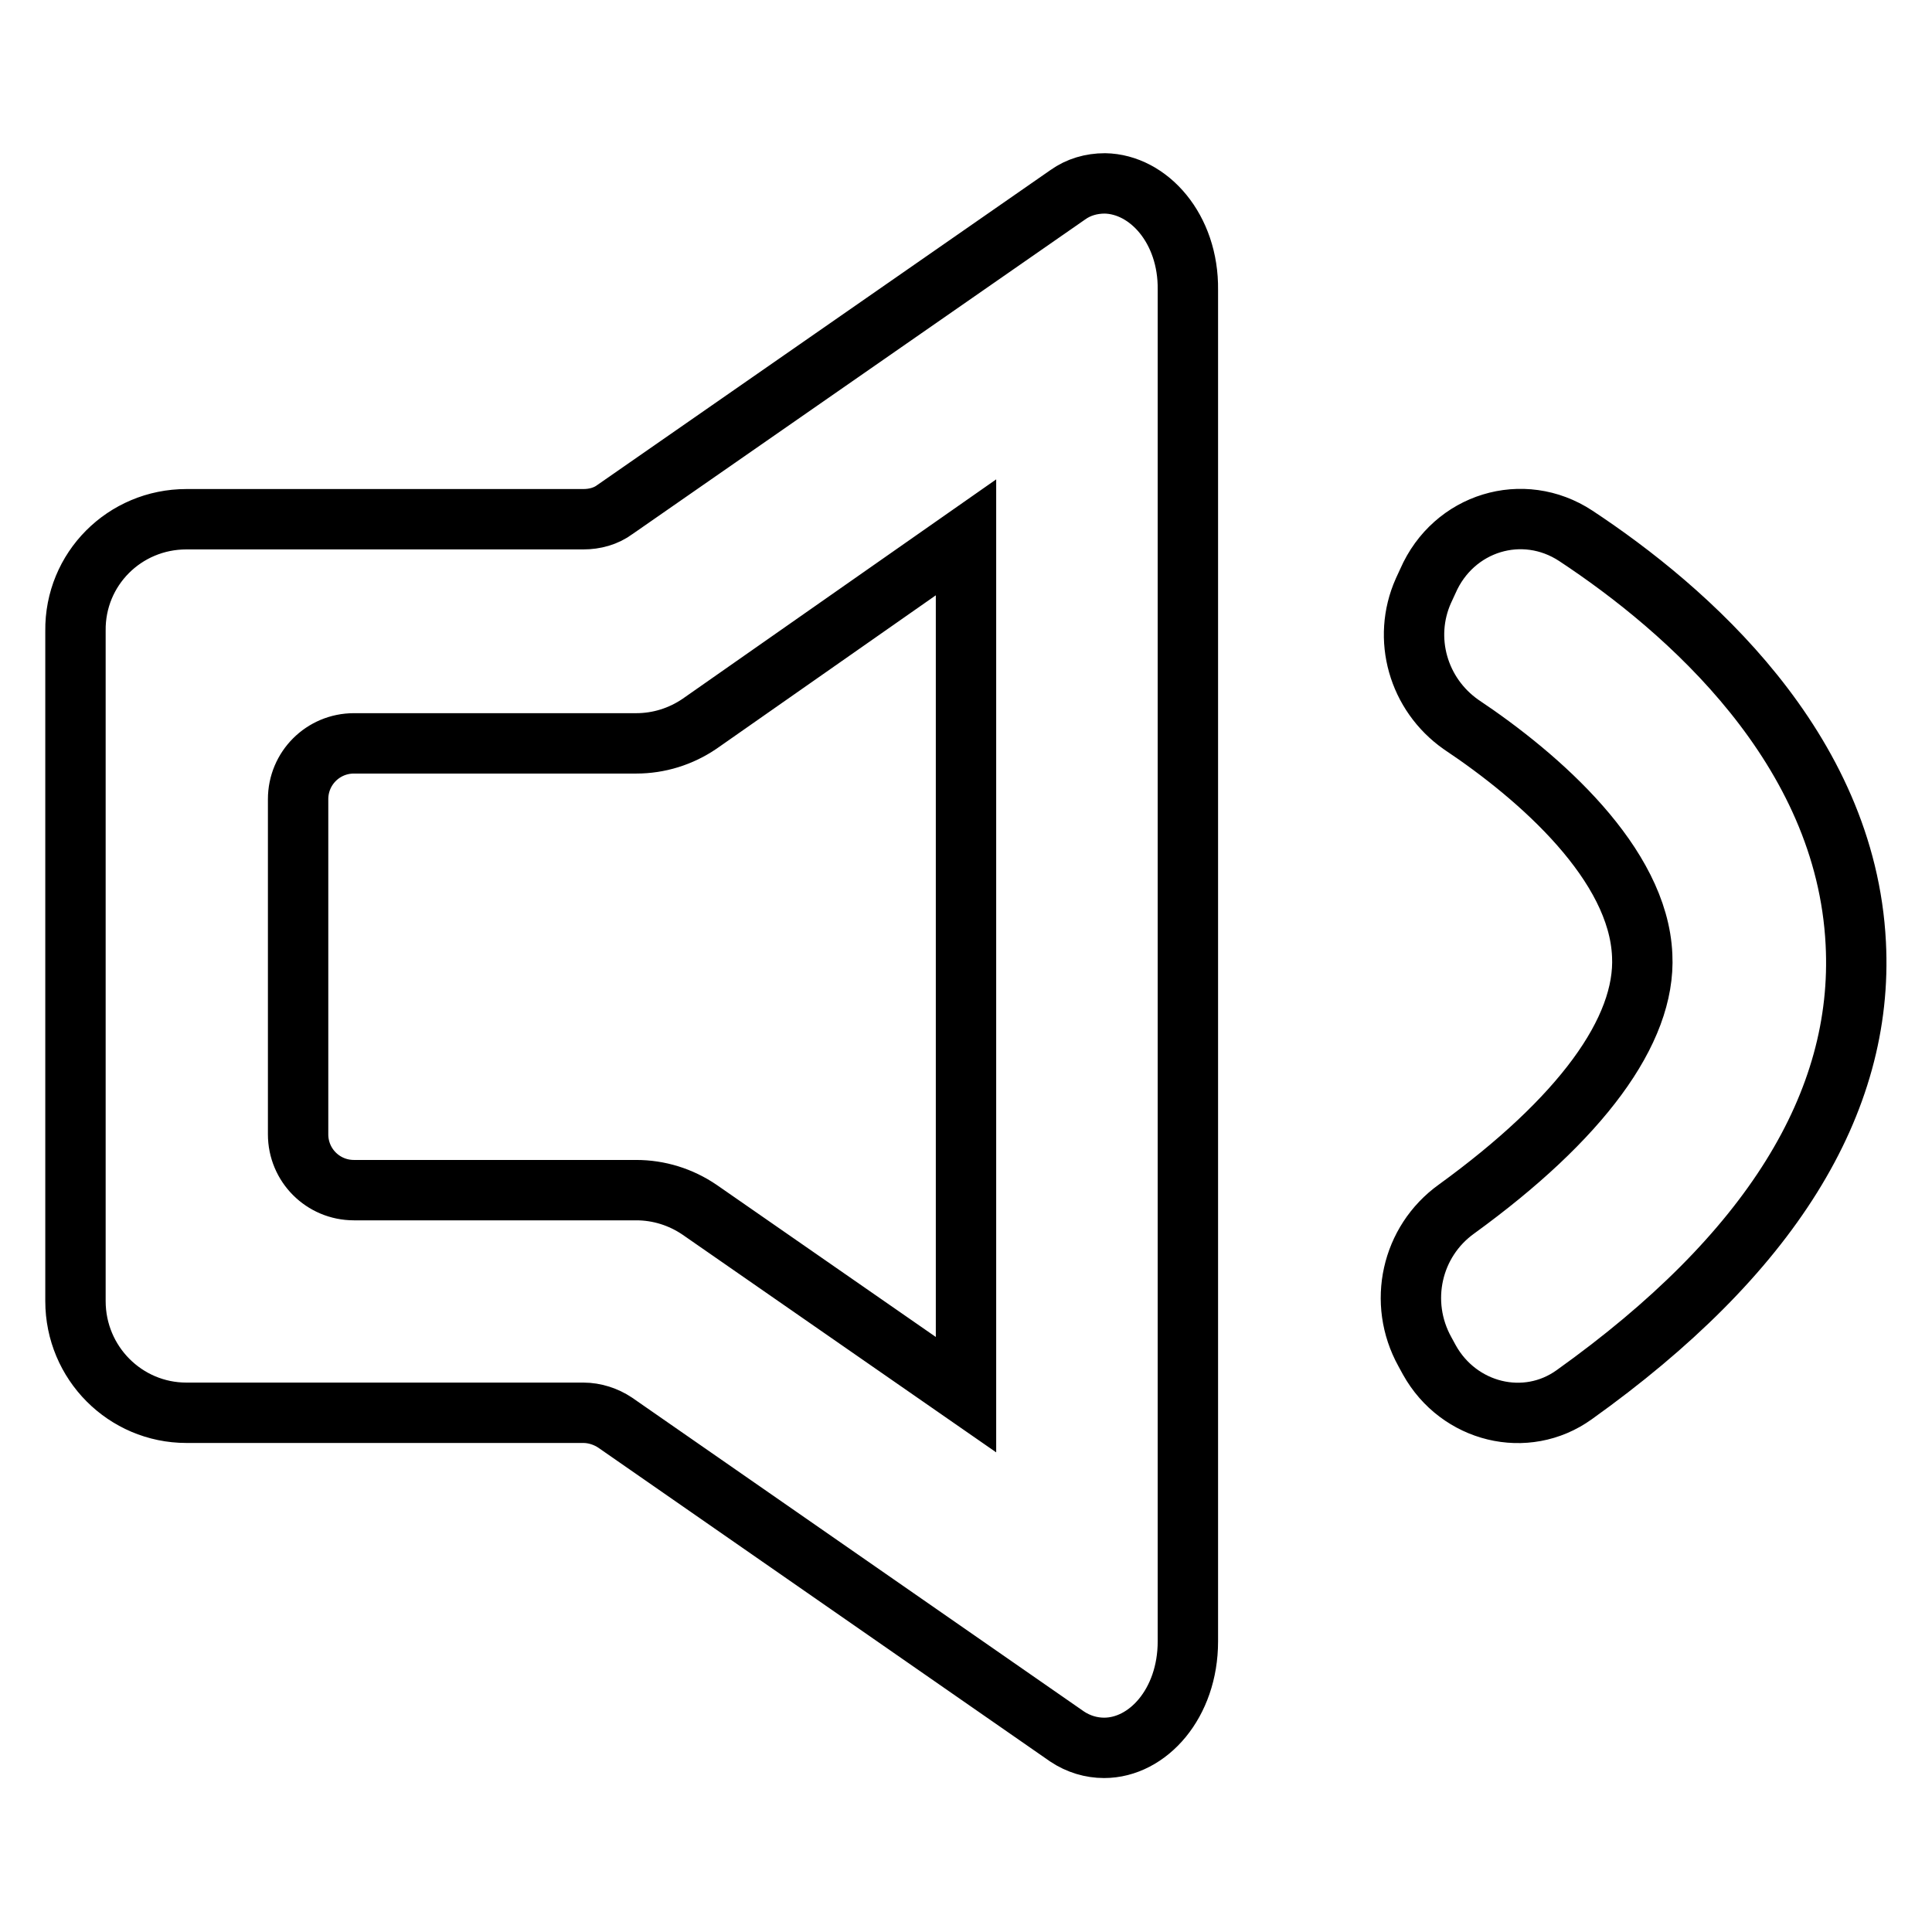 <?xml version="1.0" encoding="utf-8"?>
<!-- Svg Vector Icons : http://www.onlinewebfonts.com/icon -->
<!DOCTYPE svg PUBLIC "-//W3C//DTD SVG 1.1//EN" "http://www.w3.org/Graphics/SVG/1.1/DTD/svg11.dtd">
<svg version="1.1" xmlns="http://www.w3.org/2000/svg" xmlns:xlink="http://www.w3.org/1999/xlink" x="0px" y="0px" viewBox="0 0 256 256" enable-background="new 0 0 256 256" xml:space="preserve">
<g> <path stroke-width="8" fill-opacity="0" stroke="#000000"  d="M146.4,24.3c-1.8,0-3.5,0.5-4.9,1.5L81.5,67.5c-1.2,0.9-2.7,1.3-4.2,1.3H24.7c-8.2,0-14.8,6.6-14.7,14.8 l0,0v88.8c0,8.2,6.6,14.8,14.7,14.8h52.6c1.5,0,3,0.5,4.2,1.3l59.9,41.6c1.5,1,3.2,1.5,4.9,1.5c5.8,0,11.1-5.9,11.1-14.1V38.4 C157.5,30.3,152.2,24.4,146.4,24.3L146.4,24.3z M128,184.8l-35.3-24.5c-2.5-1.7-5.4-2.6-8.4-2.6H46.9c-4.1,0-7.4-3.3-7.4-7.4v-44.4 c0-4.1,3.3-7.4,7.4-7.4h37.4c3,0,5.9-0.9,8.4-2.6L128,71.2V184.8L128,184.8z M245.9,125c-1.3-25.9-22.4-44.3-37.1-54 c-7-4.6-16.2-1.8-19.6,6l-0.6,1.3c-2.8,6.3-0.7,13.7,5,17.7c10.5,7,23.5,18.5,24,30.6c0.5,10-8.2,21.7-24.6,33.6 c-6,4.3-7.8,12.4-4.2,18.9l0.6,1.1c3.9,7,12.8,9.2,19.2,4.6C234.5,166.3,247,146.2,245.9,125L245.9,125z"/></g>
</svg>
